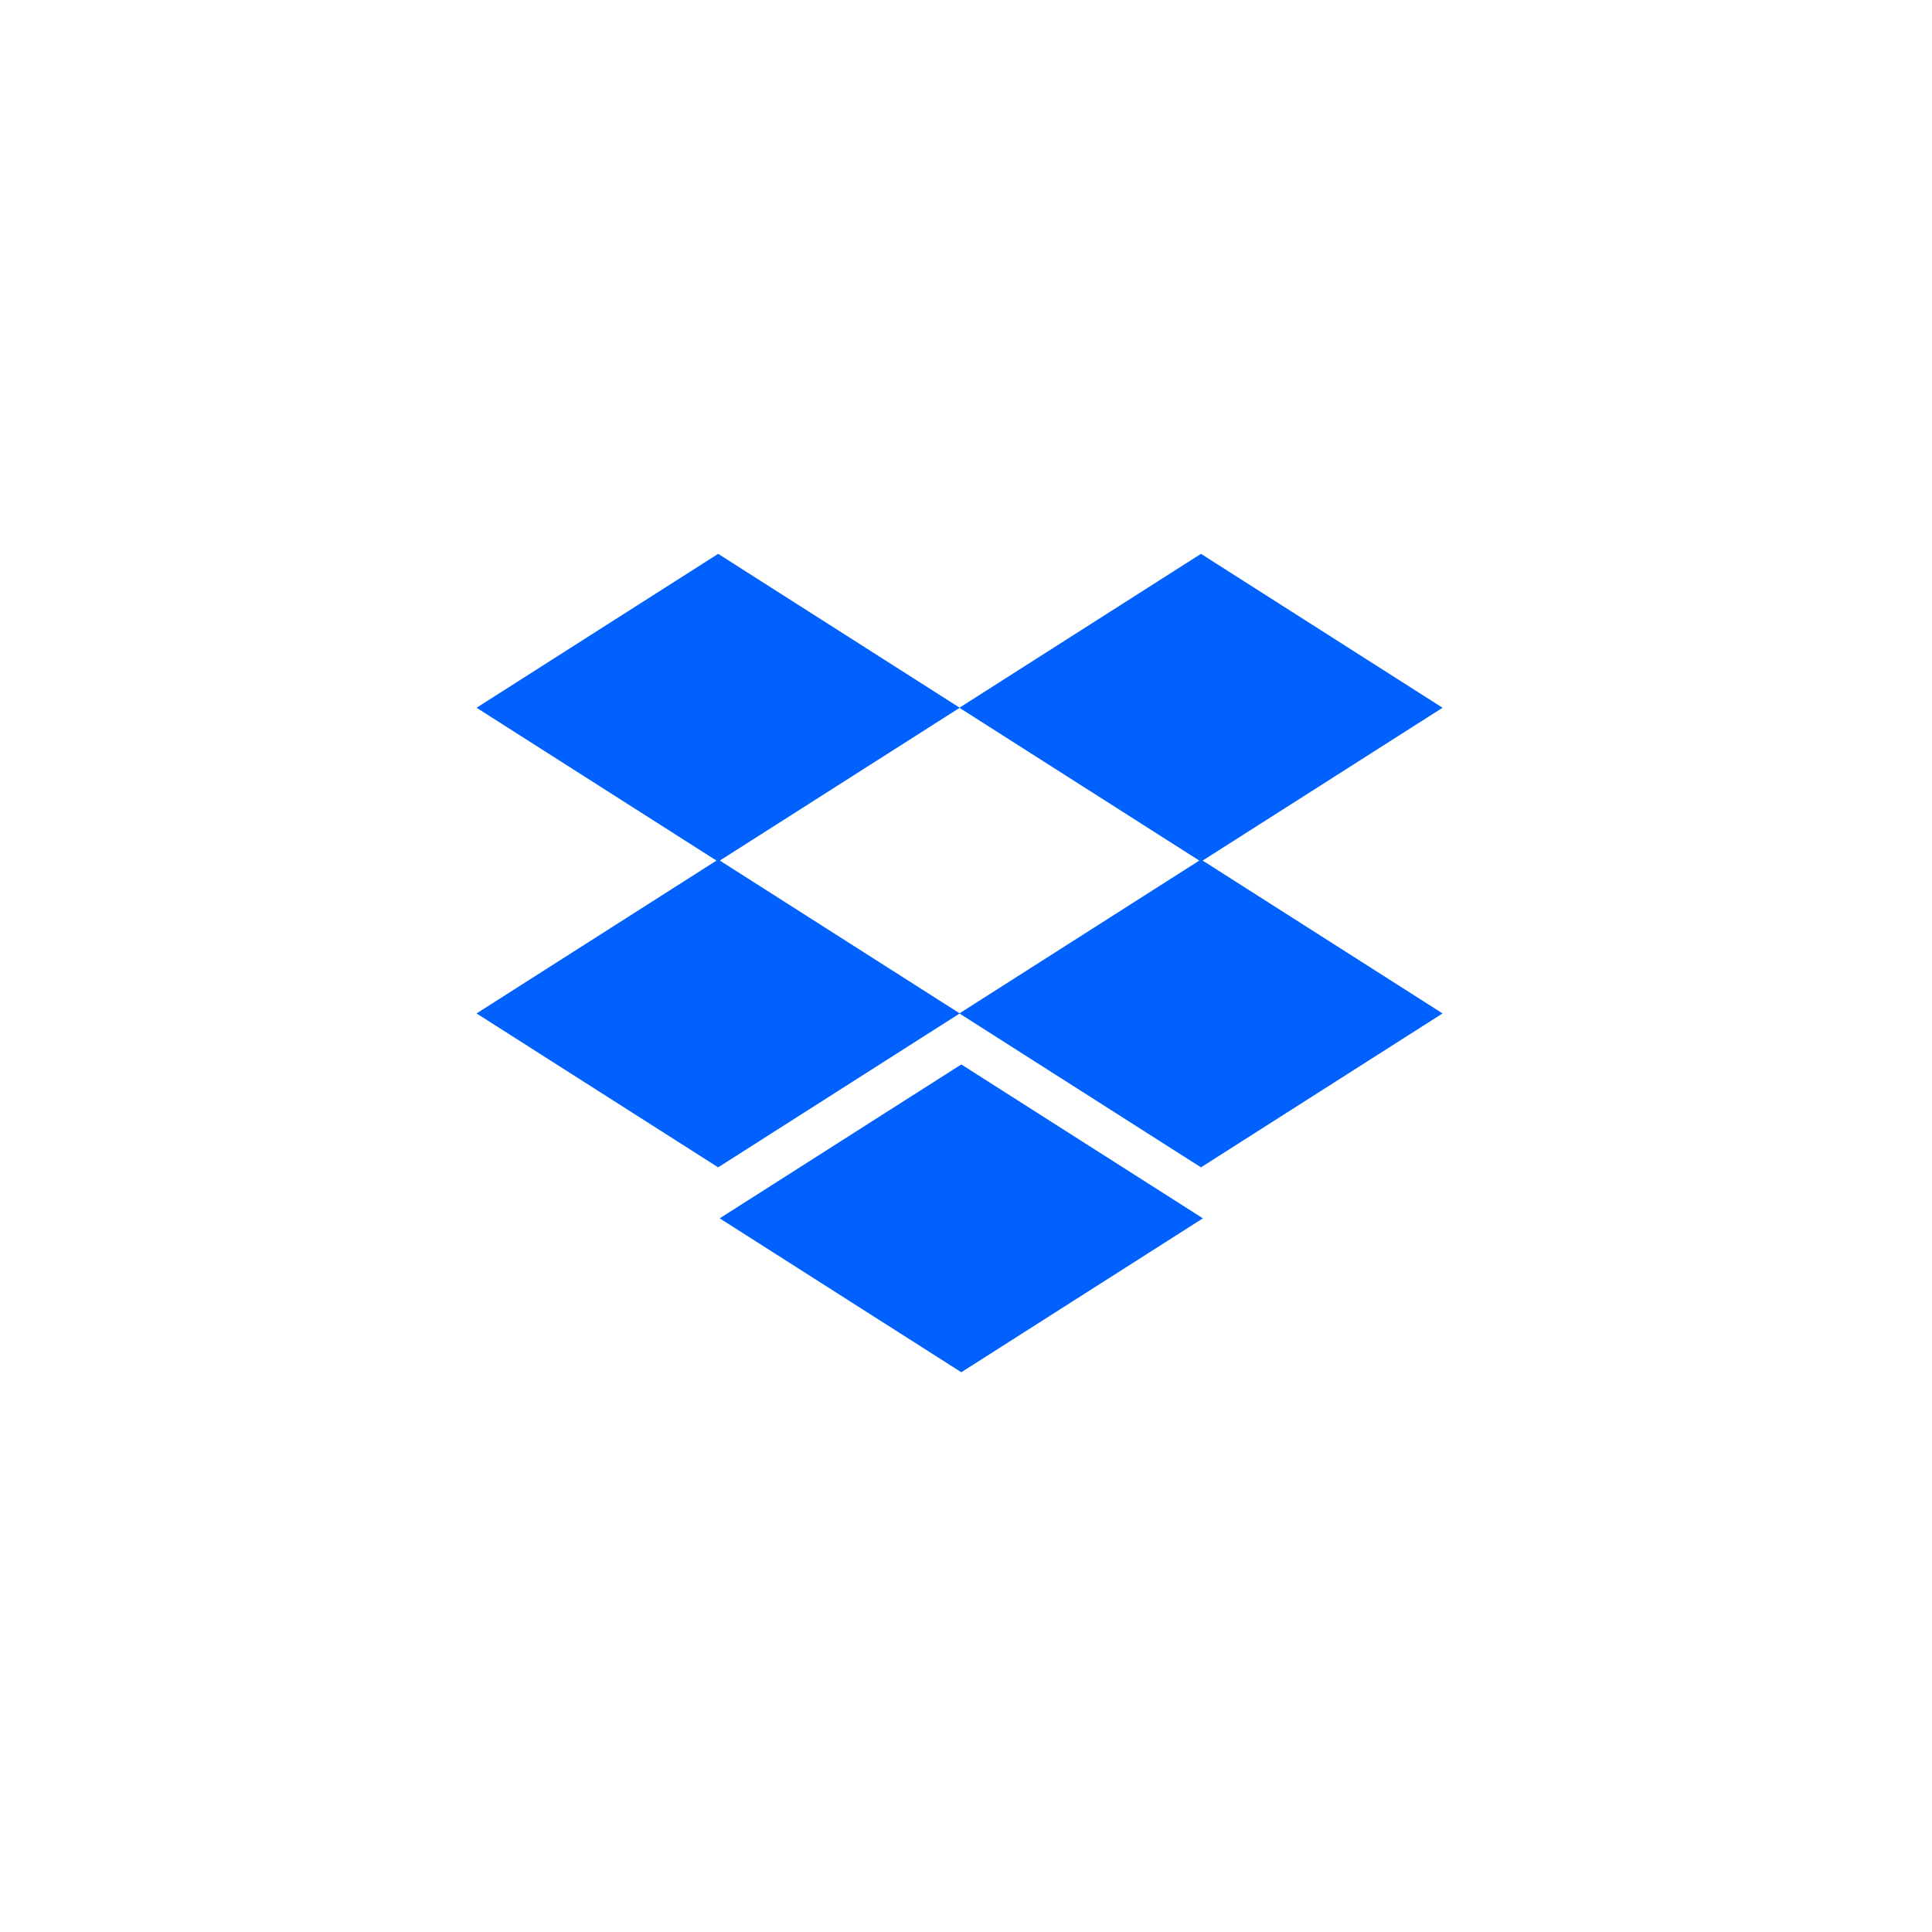 <svg width="150" height="150" viewBox="0 0 150 150" fill="none" xmlns="http://www.w3.org/2000/svg">
<path fill-rule="evenodd" clip-rule="evenodd" d="M93.374 66.815L112 78.682L93.243 90.632L74.5 78.691L55.757 90.632L37 78.682L55.626 66.816L37 54.95L55.757 43L74.5 54.941L93.243 43L112 54.95L93.374 66.815ZM93.112 66.816L74.5 54.959L55.888 66.815L74.5 78.673L93.112 66.816ZM55.878 94.591L74.635 82.643L93.392 94.591L74.635 106.541L55.878 94.591Z" fill="#0061FF"/>
</svg>
